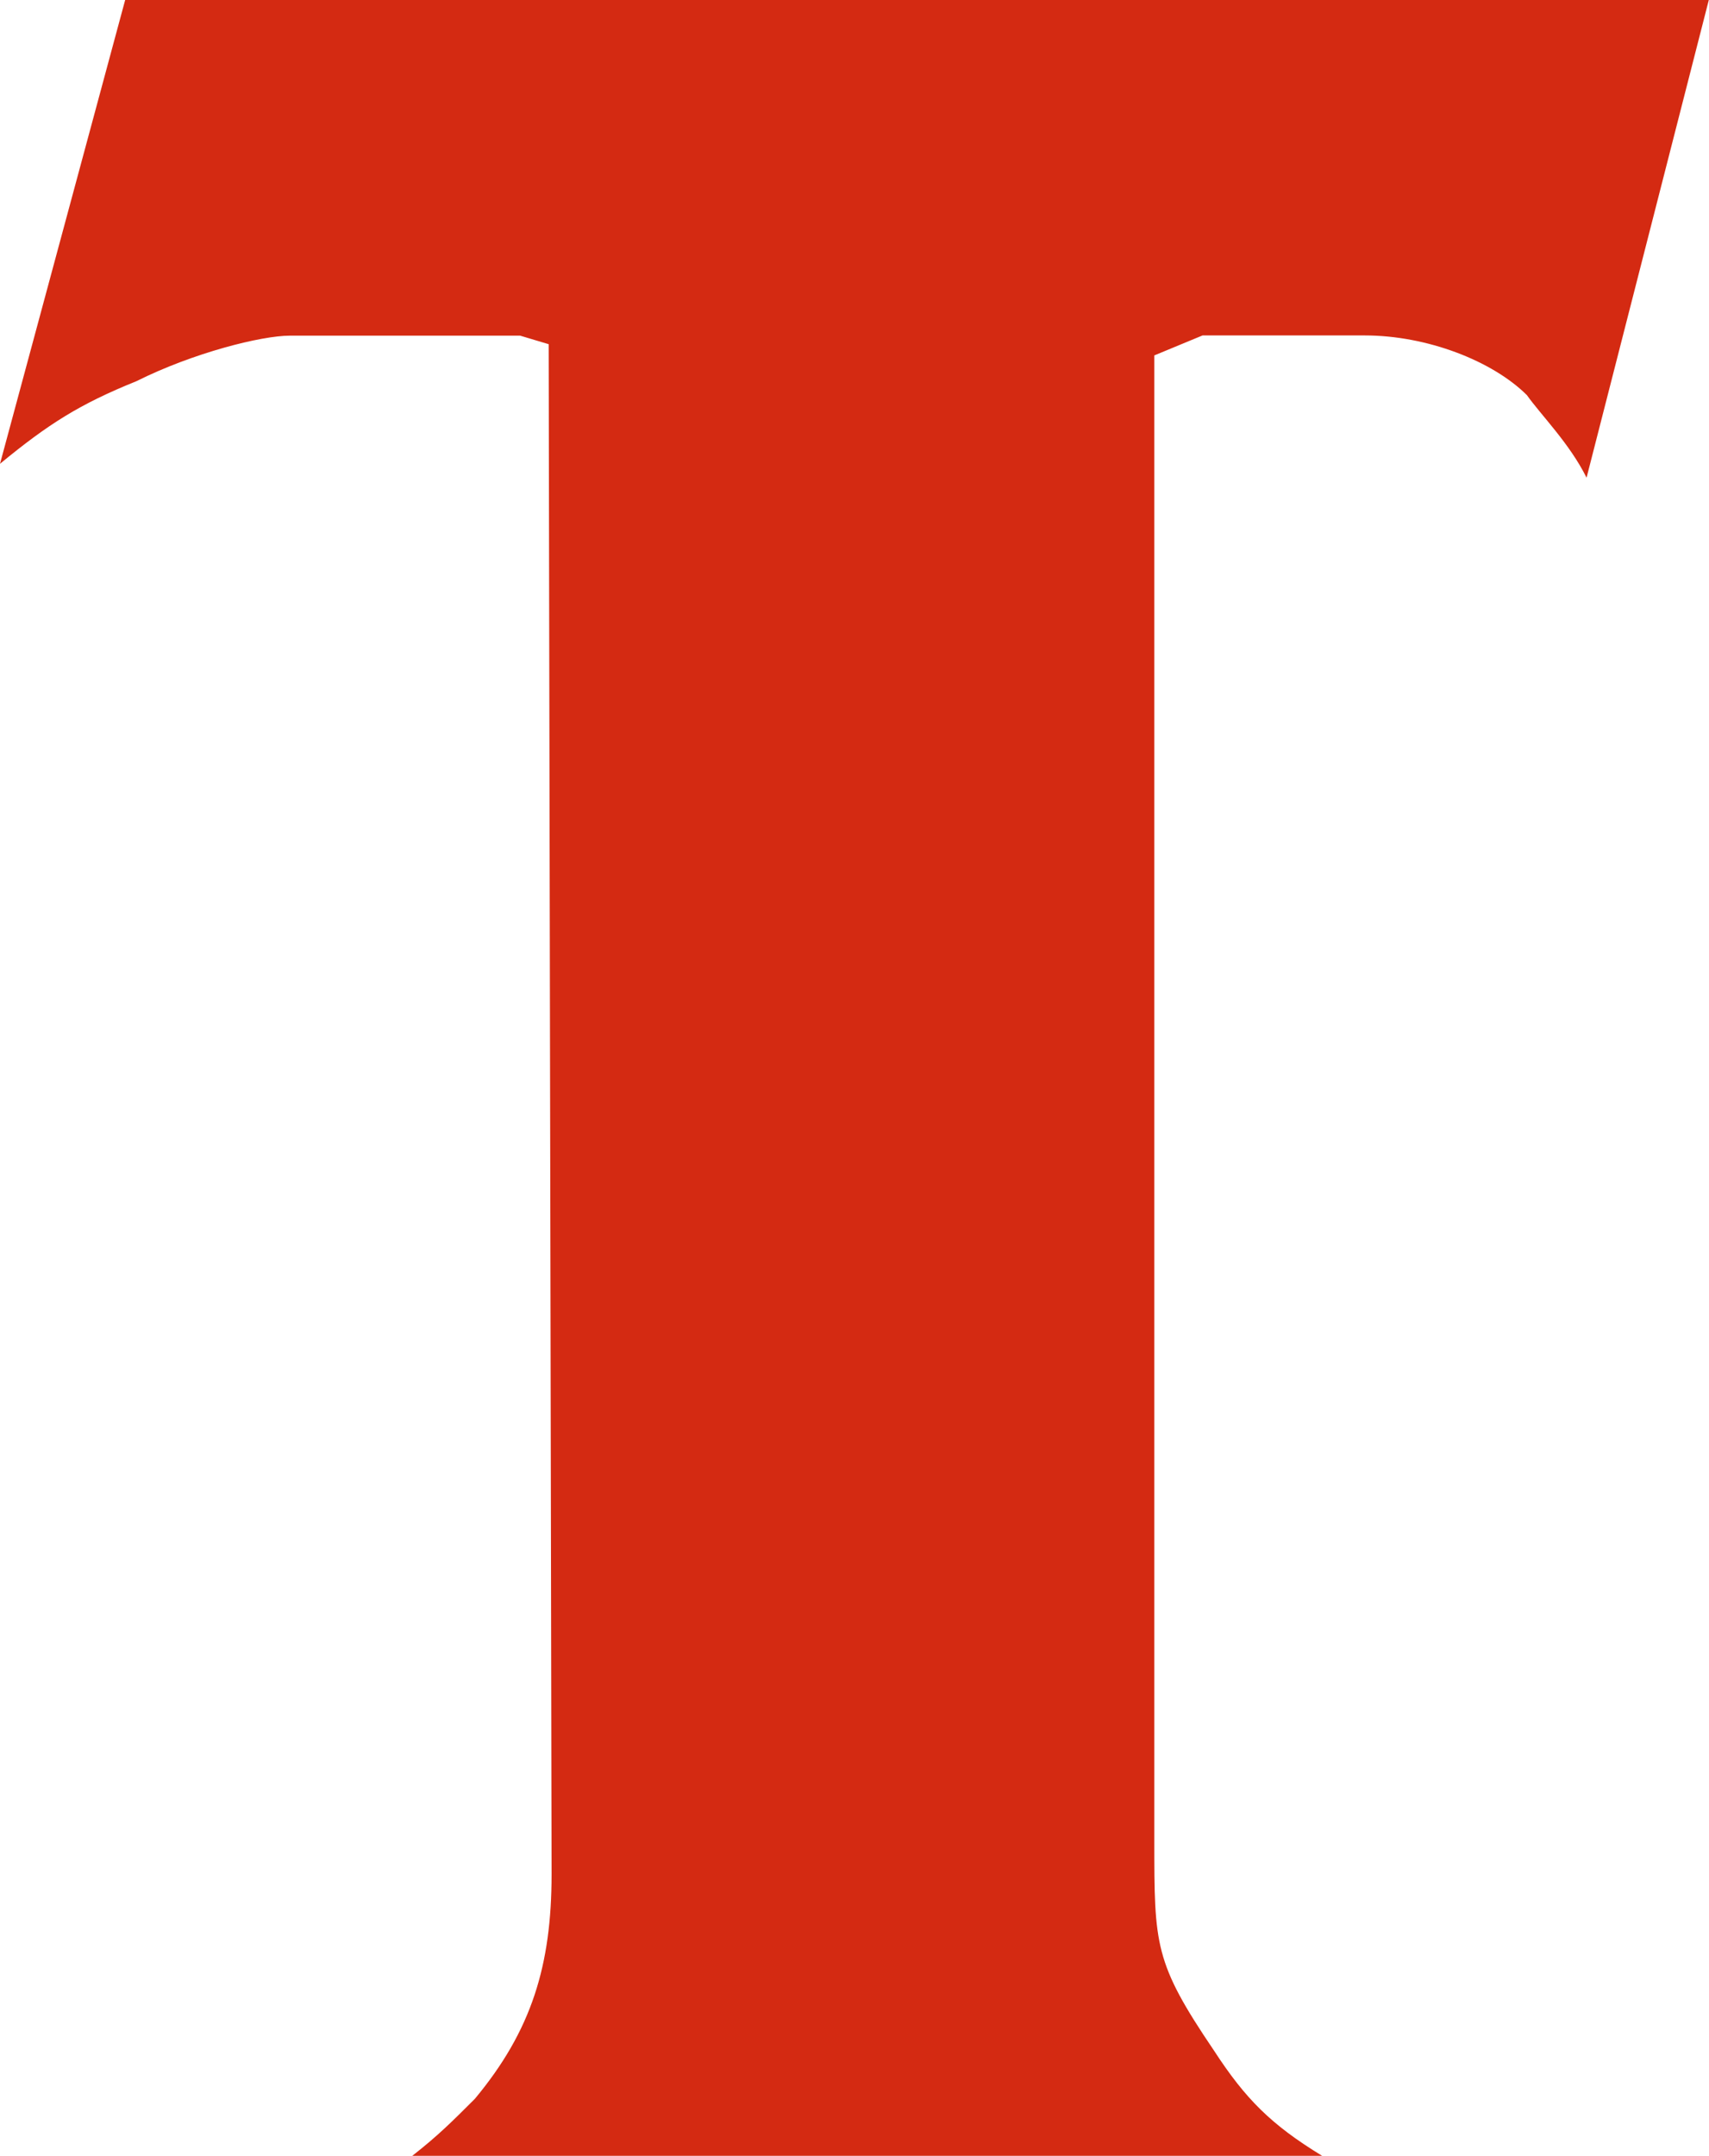 <svg xmlns="http://www.w3.org/2000/svg" width="406" height="512" viewBox="0 0 406 512" fill="none"><path d="M0 110.148C11.457 100.716 18.918 95.973 32.4 90.538C45.935 83.77 62.135 79.72 68.849 79.72H123.577L130.345 81.745L131.037 445.122C131.037 466.758 126.295 482.265 112.813 498.465C107.43 503.847 104.02 507.257 97.945 512H314.085C301.935 504.593 295.86 498.465 288.4 487.008C274.225 466.065 274.225 462.015 274.225 437.022V84.41L285.682 79.667H324.21C339.077 79.667 354.585 85.742 362.738 93.842C366.095 98.585 372.863 105.299 376.913 113.452L405.955 0H29.735L0 110.148Z" fill="#D42A12"></path></svg>